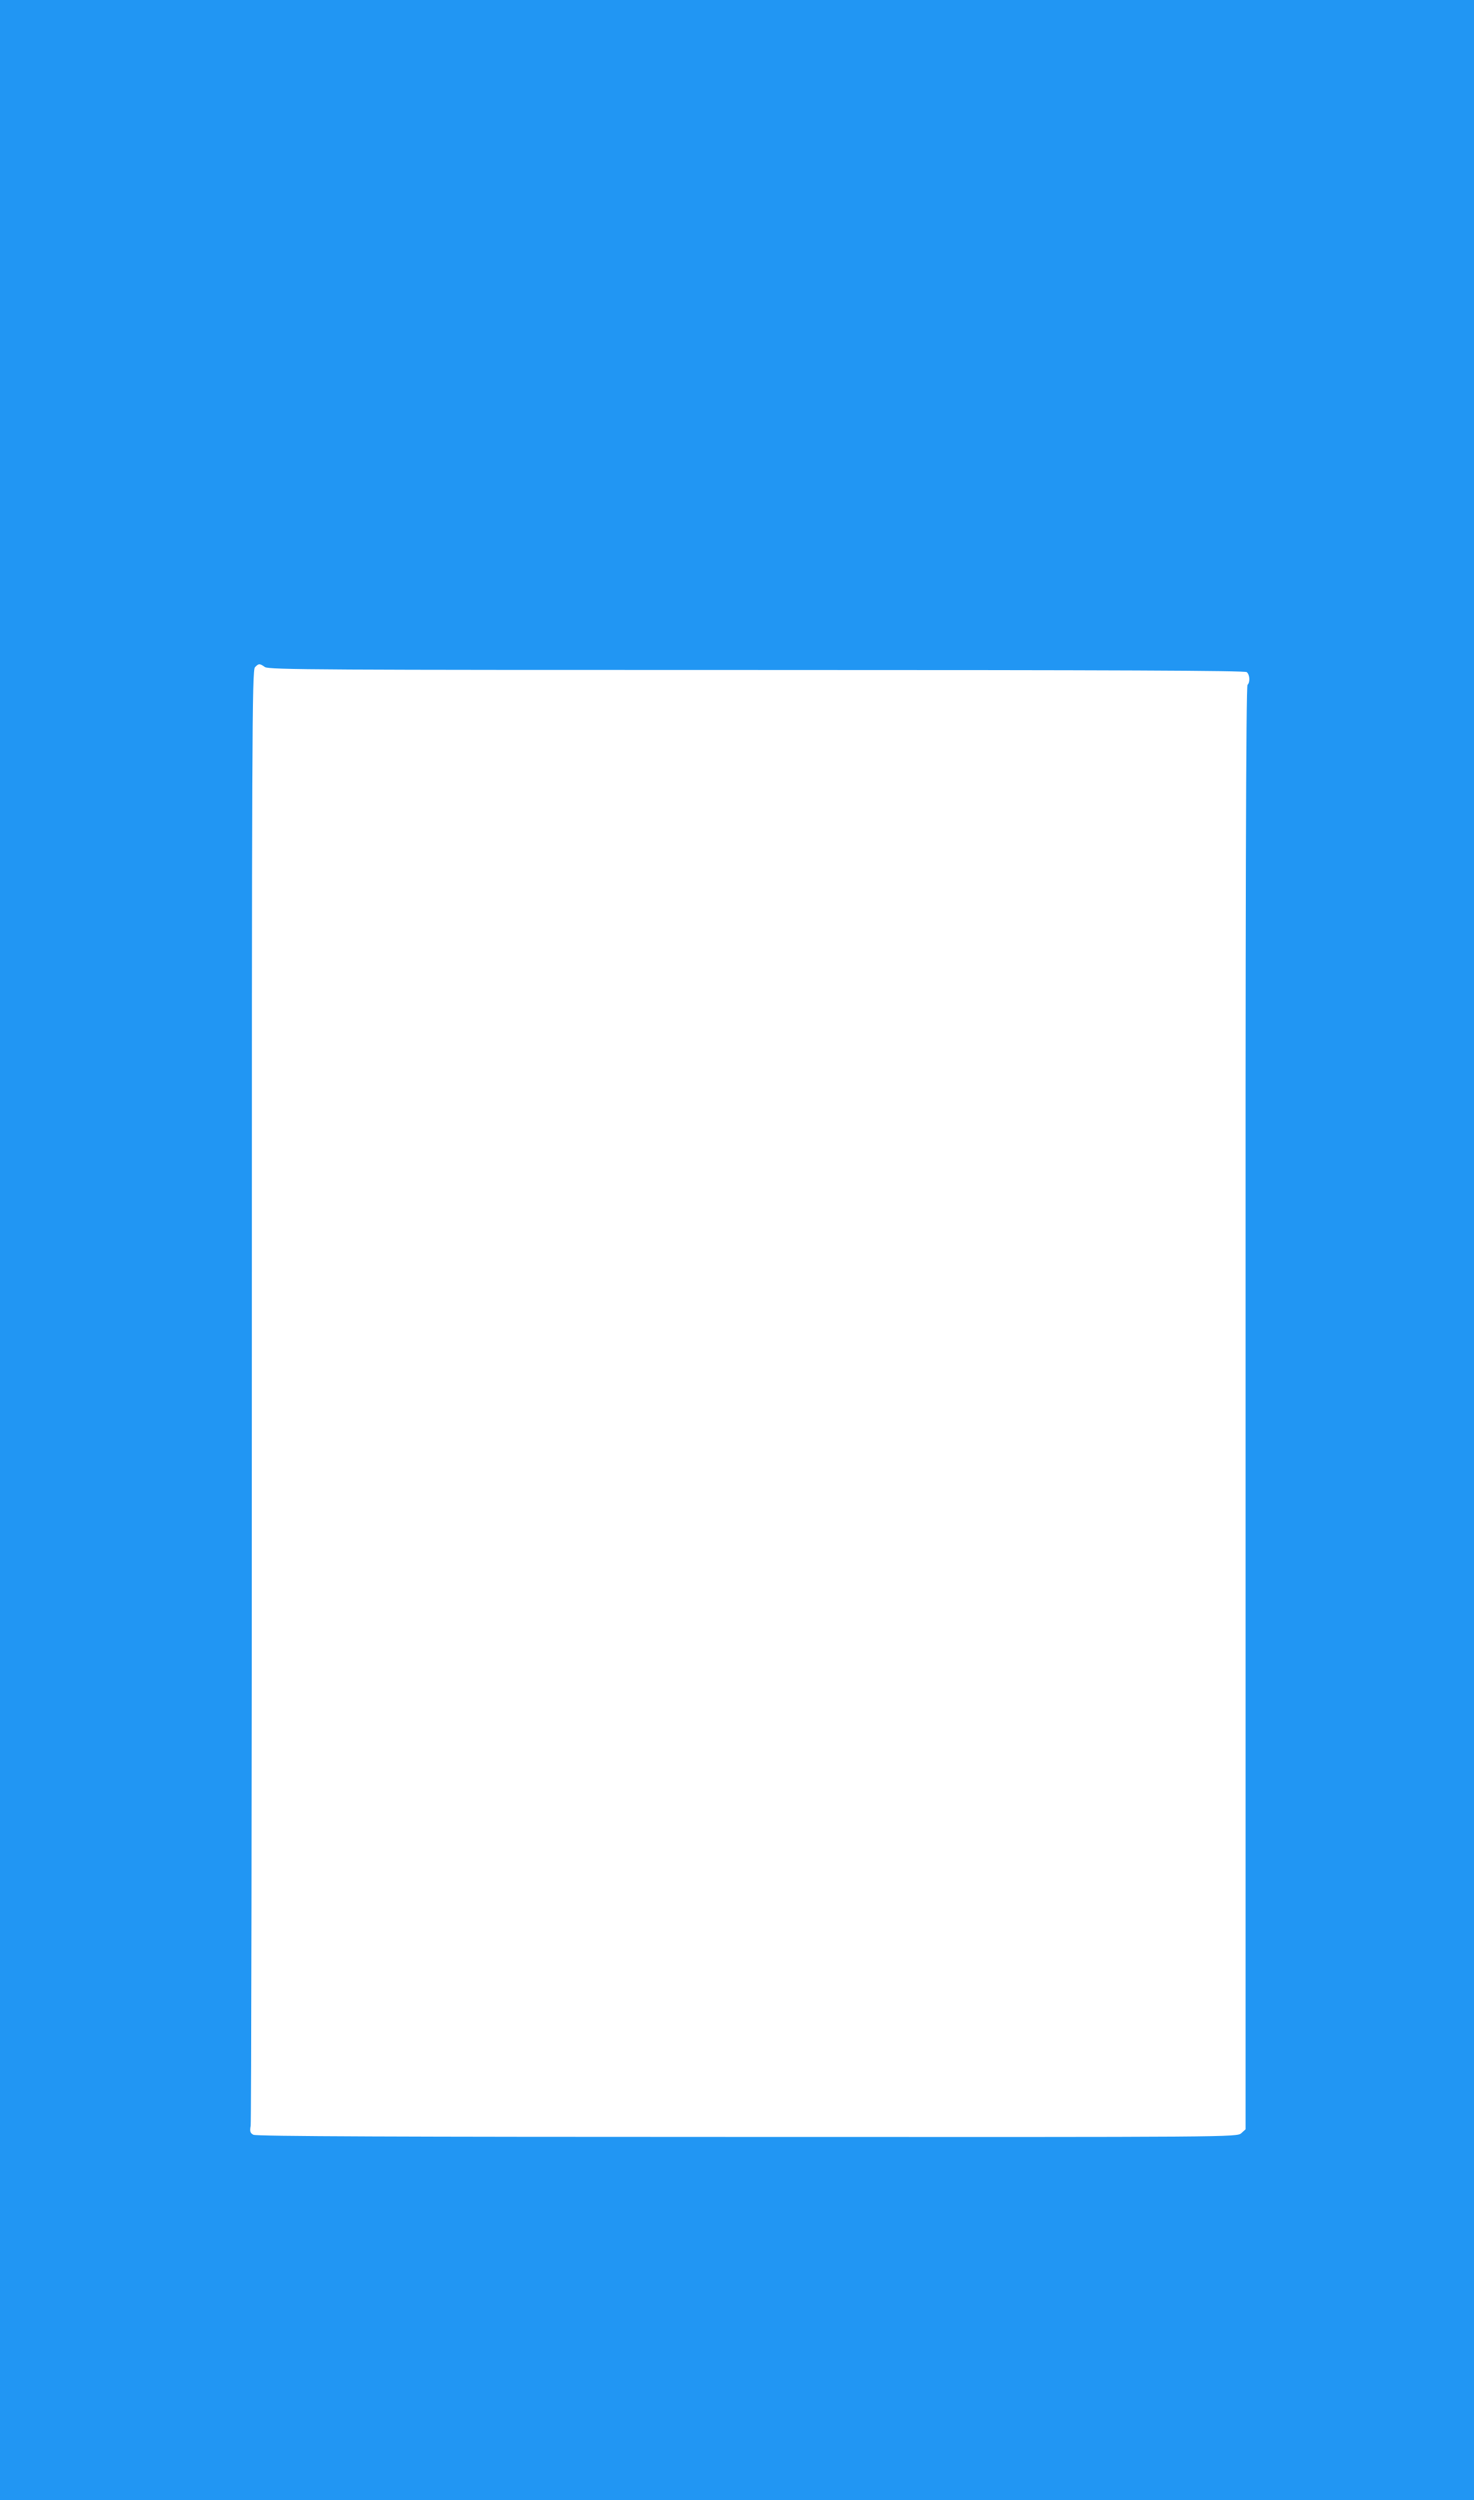 <?xml version="1.0" standalone="no"?>
<!DOCTYPE svg PUBLIC "-//W3C//DTD SVG 20010904//EN"
 "http://www.w3.org/TR/2001/REC-SVG-20010904/DTD/svg10.dtd">
<svg version="1.0" xmlns="http://www.w3.org/2000/svg"
 width="755pt" height="1280pt" viewBox="0 0 755 1280"
 preserveAspectRatio="xMidYMid meet">
<g transform="translate(0,1280) scale(0.1,-0.1)"
fill="#2196f3" stroke="none">
<path d="M0 6400 l0 -6400 3775 0 3775 0 0 6400 0 6400 -3775 0 -3775 0 0
-6400z m1357 2985 c20 -14 298 -15 2519 -15 1847 0 2500 -3 2510 -11 16 -14
18 -51 4 -65 -8 -8 -11 -1160 -10 -3703 l0 -3692 -22 -20 c-23 -20 -43 -20
-2531 -19 -1784 0 -2515 3 -2529 11 -17 9 -19 17 -14 47 3 21 6 1705 6 3744 0
3356 1 3708 16 3722 19 20 24 20 51 1z"/>
</g>
</svg>
